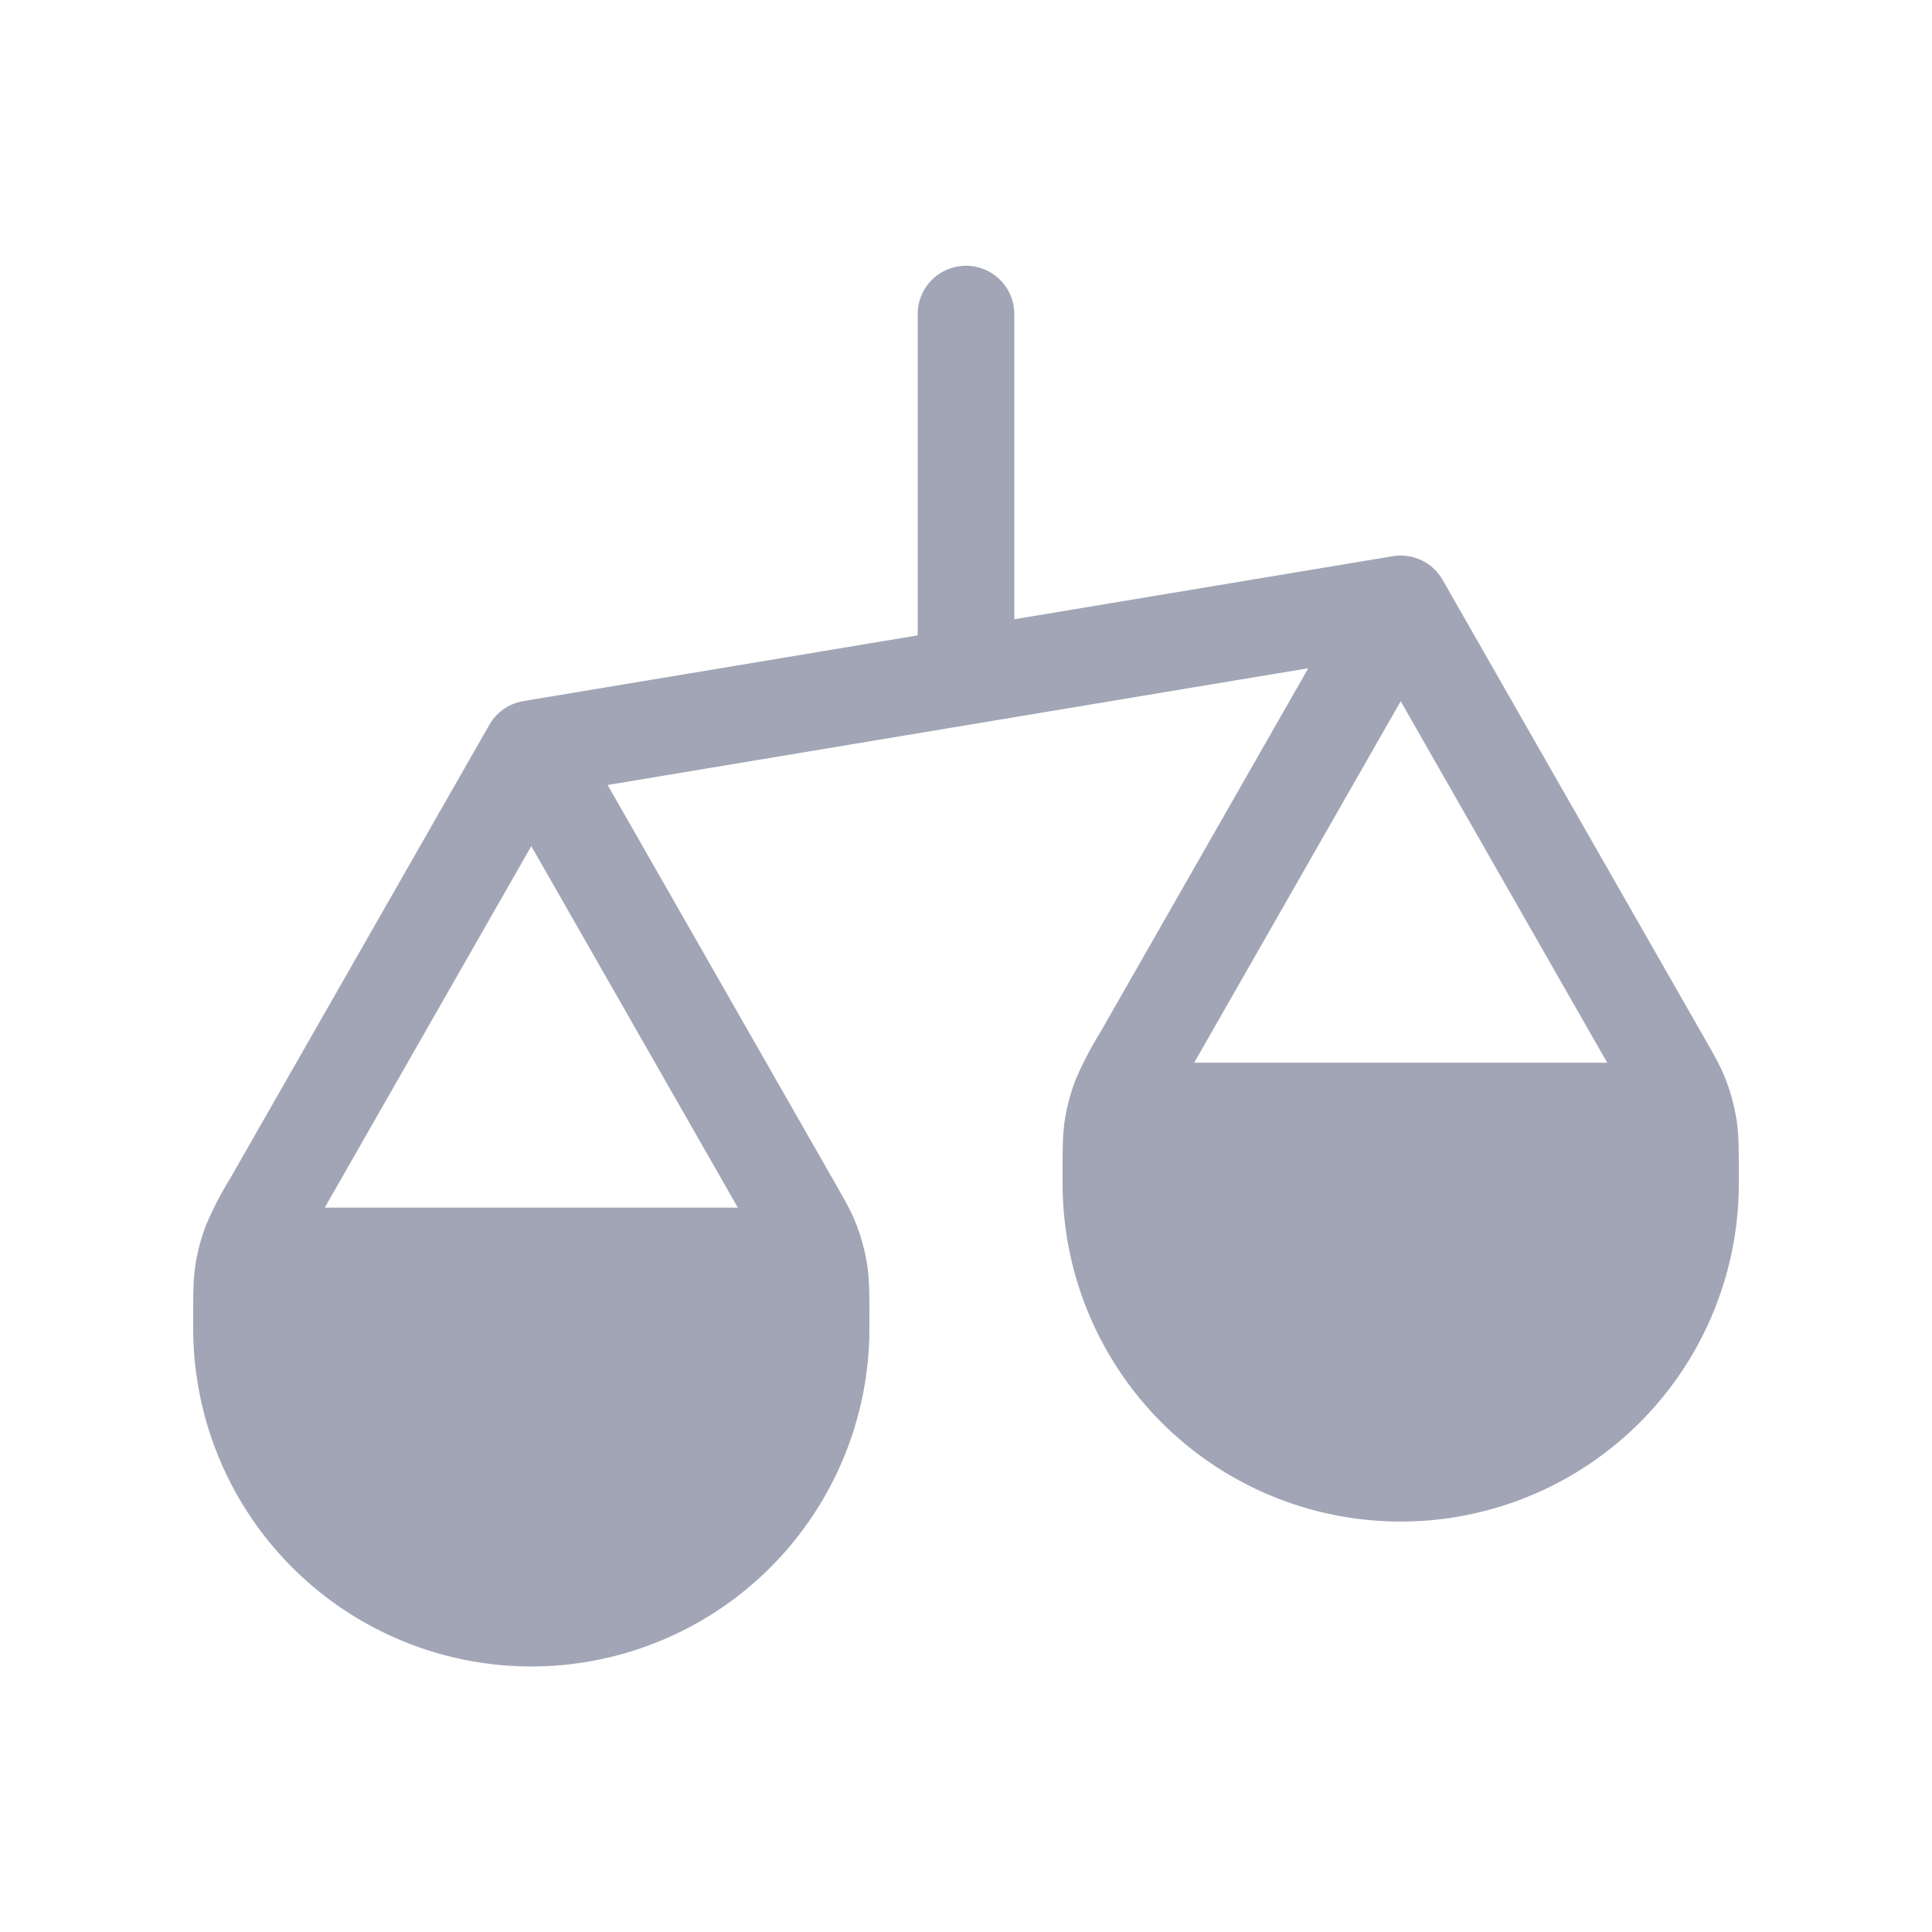 <svg width="18" height="18" fill="none" xmlns="http://www.w3.org/2000/svg"><path d="M4.95 15.076a2.7 2.7 0 0 0 2.7-2.7v-.135c0-.19 0-.284-.037-.356a.337.337 0 0 0-.147-.147c-.072-.037-.167-.037-.356-.037H2.79c-.189 0-.284 0-.356.037a.337.337 0 0 0-.147.147c-.037.072-.037.167-.037.356v.135a2.7 2.7 0 0 0 2.7 2.7Zm8.1-1.35a2.7 2.7 0 0 0 2.7-2.7v-.135c0-.19 0-.284-.037-.356a.337.337 0 0 0-.147-.147c-.073-.037-.167-.037-.356-.037h-4.32c-.189 0-.284 0-.356.037a.337.337 0 0 0-.147.147c-.037.072-.037.167-.037.356v.135a2.7 2.7 0 0 0 2.7 2.7Z" fill="#A1A5B5"/><path d="M2.25 12.376v-.102c0-.213 0-.32.016-.424a1.35 1.35 0 0 1 .072-.27 2.83 2.83 0 0 1 .197-.377L4.95 6.976m-2.7 5.4a2.7 2.7 0 0 0 5.4 0m-5.4 0v-.135c0-.19 0-.284.037-.356a.337.337 0 0 1 .147-.147c.072-.037.167-.037.356-.037h4.32c.189 0 .284 0 .356.037a.337.337 0 0 1 .147.147c.037.072.037.167.037.356v.135m-2.7-5.4 2.415 4.227c.106.185.16.278.197.376.033.088.057.178.072.27.016.105.016.212.016.425v.102m-2.7-5.4 8.1-1.35m-2.7 5.4v-.102c0-.213 0-.32.016-.424.015-.092.039-.183.072-.27a2.82 2.82 0 0 1 .197-.377l2.415-4.227m-2.7 5.4a2.7 2.7 0 0 0 5.4 0m-5.4 0v-.135c0-.19 0-.284.037-.356a.337.337 0 0 1 .147-.147c.072-.037.167-.037.356-.037h4.32c.189 0 .283 0 .356.037a.337.337 0 0 1 .147.147c.037.072.037.167.037.356v.135m-2.7-5.4 2.415 4.227c.106.185.16.278.197.376.033.088.057.179.072.27.016.105.016.212.016.425v.102M9 2.926V6.3" stroke="#A1A5B5" stroke-width=".9" stroke-linecap="round" stroke-linejoin="round"/></svg>